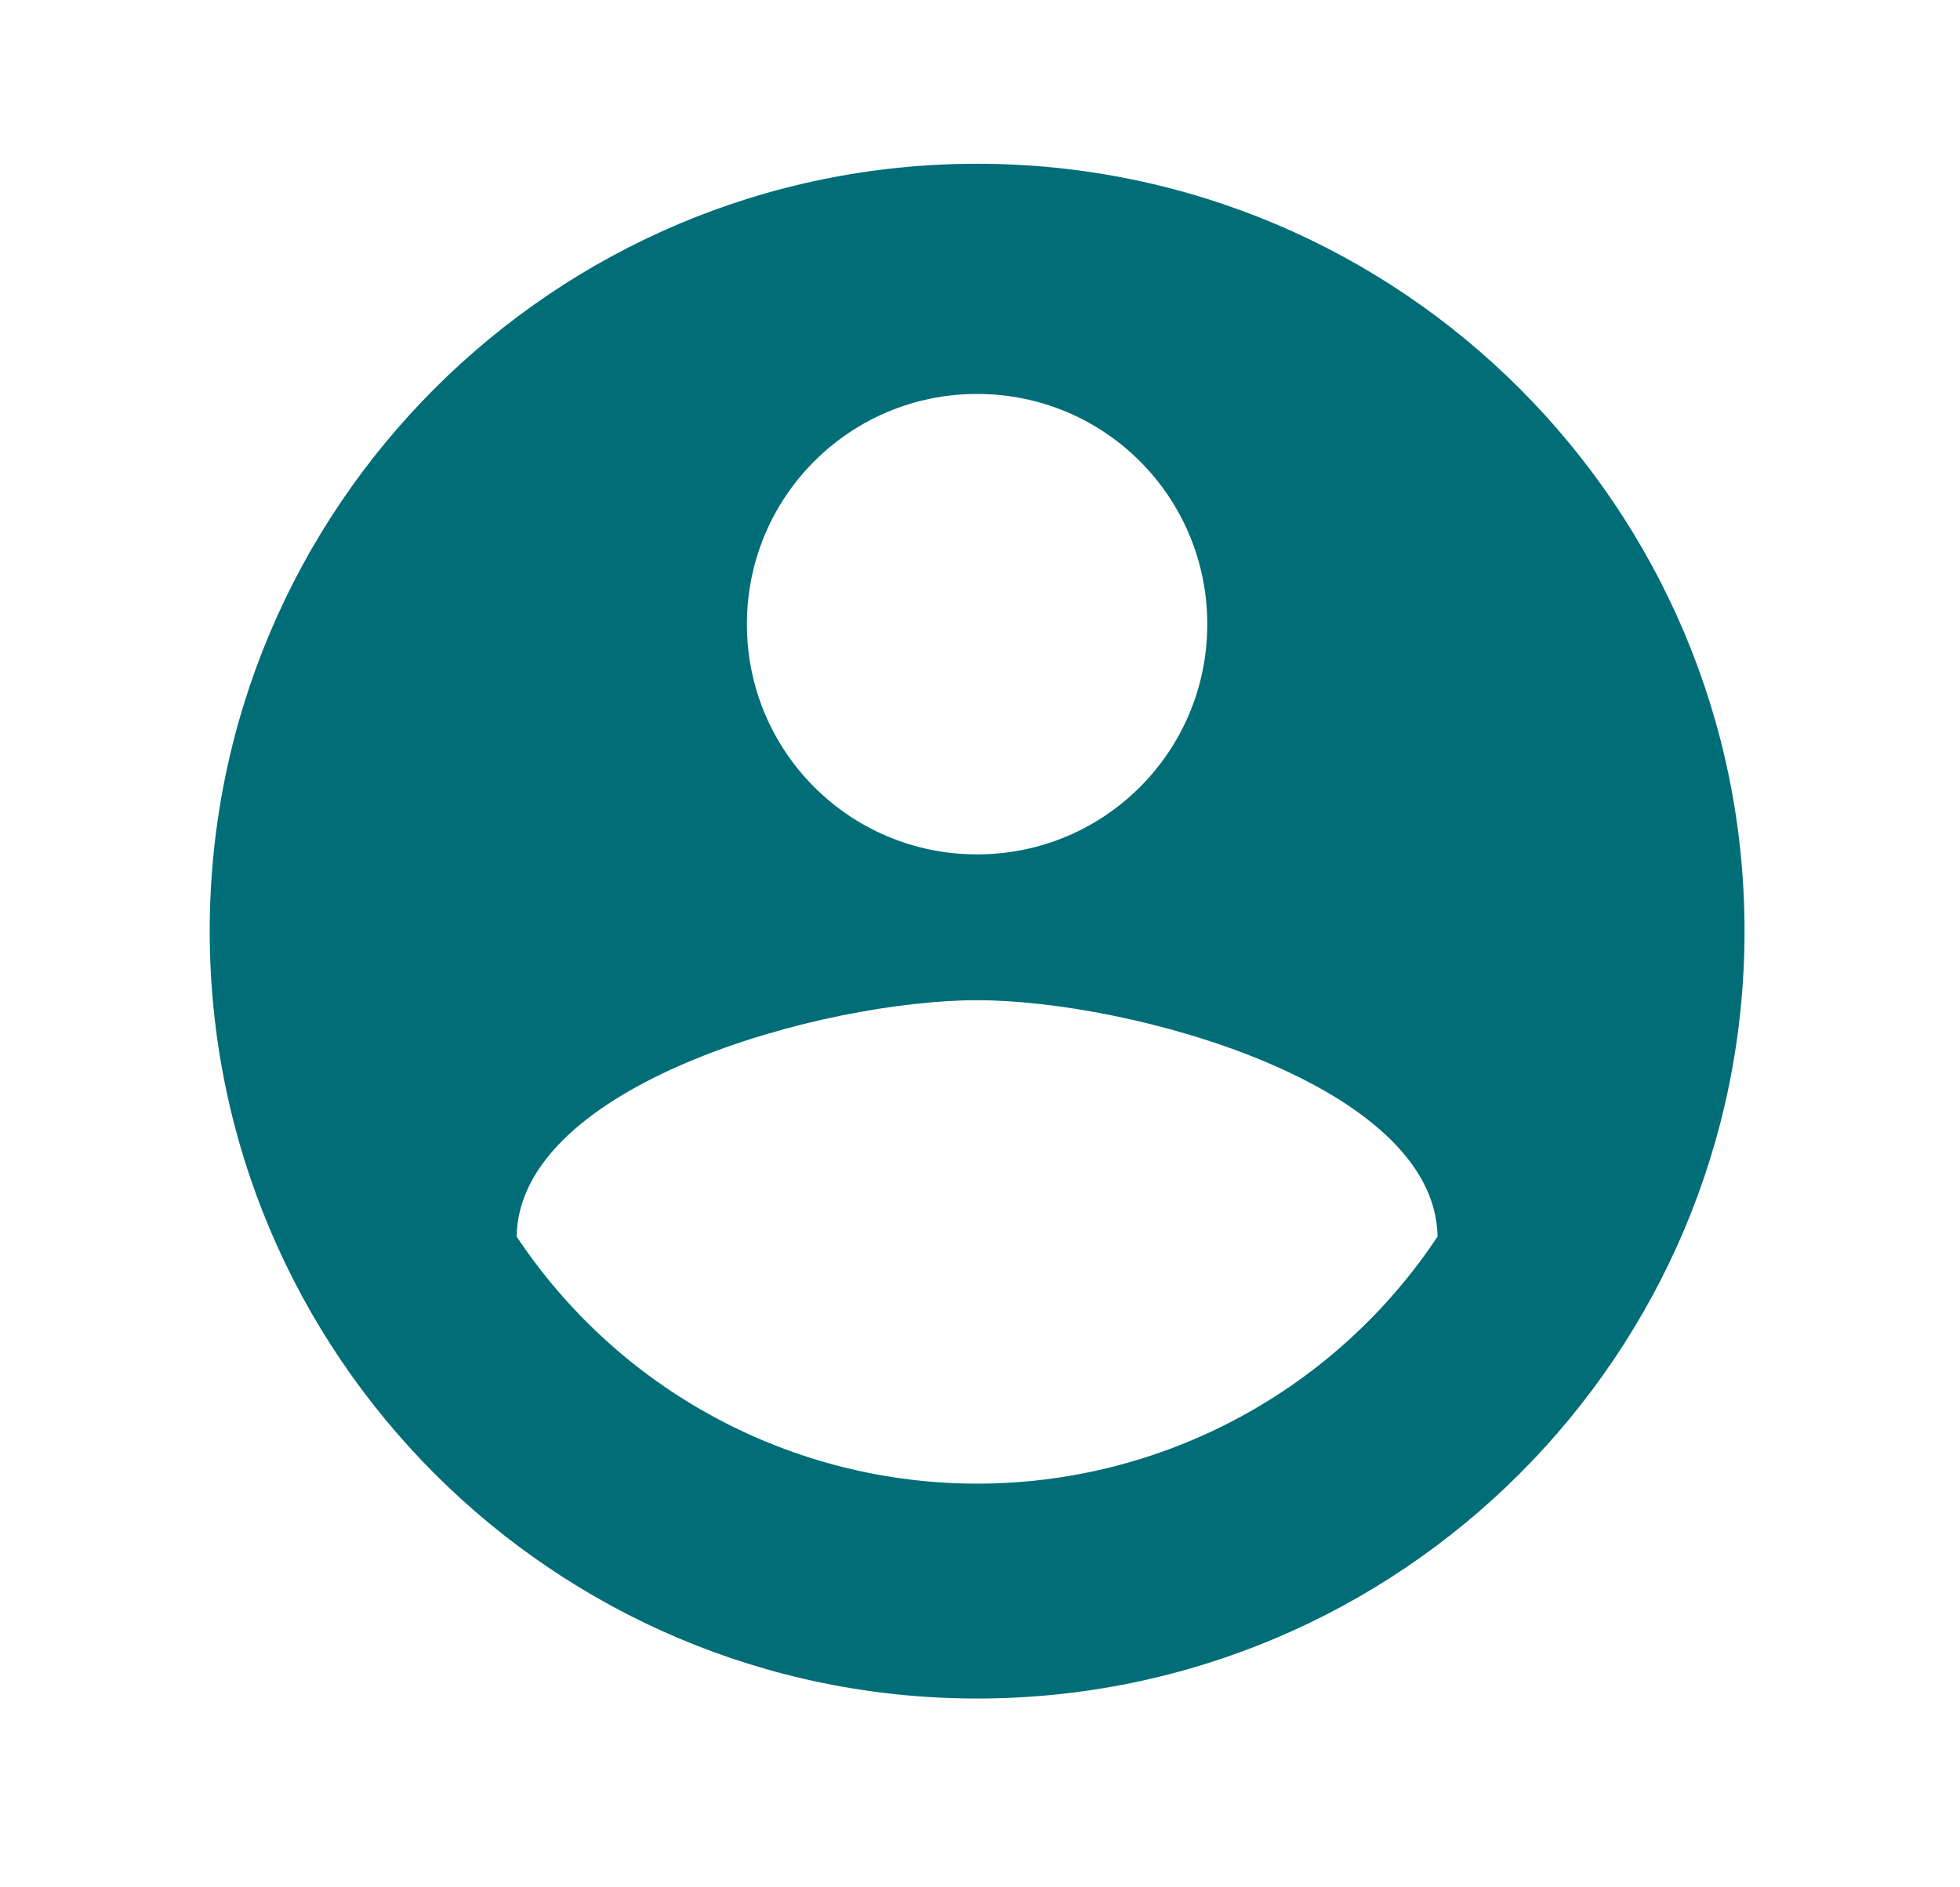 <svg width="27" height="26" viewBox="0 0 27 26" fill="none" xmlns="http://www.w3.org/2000/svg">
<path d="M13.46 2.256C7.625 2.256 2.889 6.992 2.889 12.827C2.889 18.663 7.625 23.399 13.46 23.399C19.296 23.399 24.032 18.663 24.032 12.827C24.032 6.992 19.296 2.256 13.46 2.256ZM13.46 5.427C15.215 5.427 16.631 6.844 16.631 8.599C16.631 10.354 15.215 11.77 13.46 11.77C11.705 11.77 10.289 10.354 10.289 8.599C10.289 6.844 11.705 5.427 13.46 5.427ZM13.46 20.439C12.204 20.439 10.968 20.128 9.861 19.534C8.754 18.94 7.812 18.081 7.117 17.035C7.149 14.931 11.346 13.779 13.46 13.779C15.564 13.779 19.771 14.931 19.803 17.035C19.109 18.081 18.166 18.94 17.059 19.534C15.953 20.128 14.716 20.439 13.46 20.439Z" fill="#006D77"/>
</svg>

